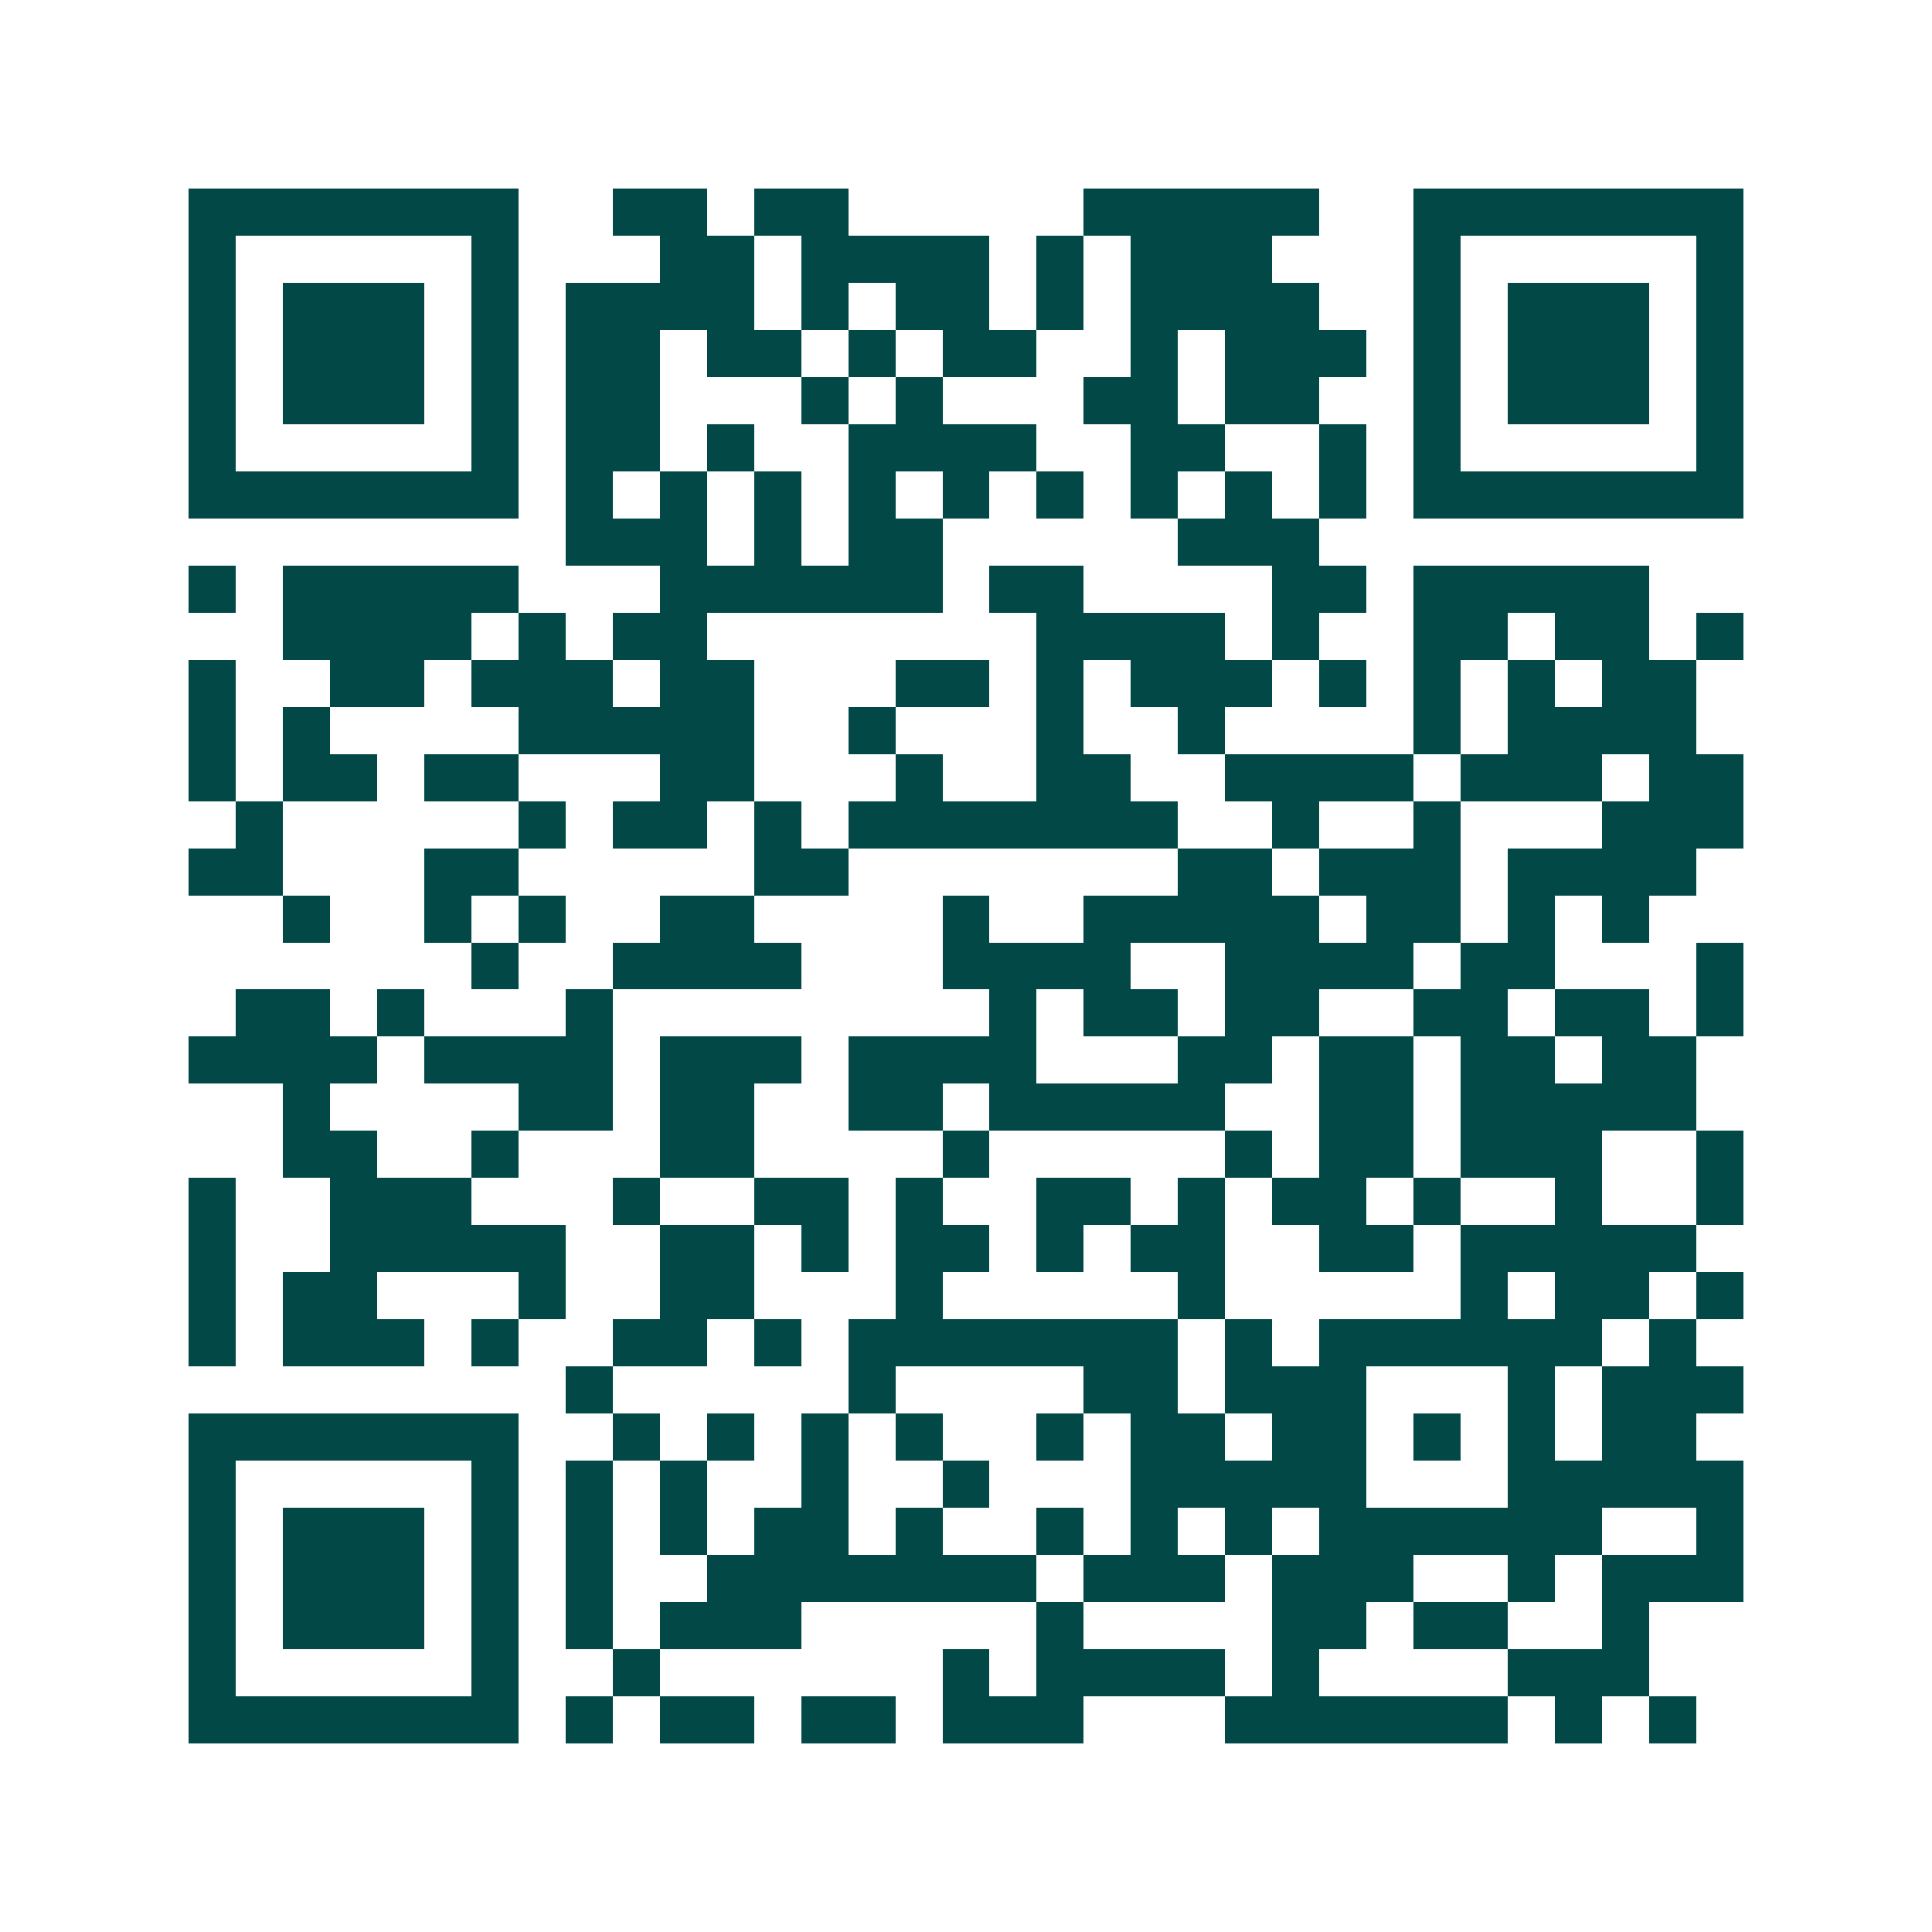 <svg xmlns="http://www.w3.org/2000/svg" width="200" height="200" viewBox="0 0 41 41" shape-rendering="crispEdges"><path fill="#ffffff" d="M0 0h41v41H0z"/><path stroke="#014847" d="M4 4.5h7m2 0h2m1 0h2m5 0h5m2 0h7M4 5.5h1m5 0h1m3 0h2m1 0h4m1 0h1m1 0h3m3 0h1m5 0h1M4 6.5h1m1 0h3m1 0h1m1 0h4m1 0h1m1 0h2m1 0h1m1 0h4m2 0h1m1 0h3m1 0h1M4 7.5h1m1 0h3m1 0h1m1 0h2m1 0h2m1 0h1m1 0h2m2 0h1m1 0h3m1 0h1m1 0h3m1 0h1M4 8.5h1m1 0h3m1 0h1m1 0h2m3 0h1m1 0h1m3 0h2m1 0h2m2 0h1m1 0h3m1 0h1M4 9.5h1m5 0h1m1 0h2m1 0h1m2 0h4m2 0h2m2 0h1m1 0h1m5 0h1M4 10.5h7m1 0h1m1 0h1m1 0h1m1 0h1m1 0h1m1 0h1m1 0h1m1 0h1m1 0h1m1 0h7M12 11.5h3m1 0h1m1 0h2m5 0h3M4 12.5h1m1 0h5m3 0h6m1 0h2m4 0h2m1 0h5M6 13.5h4m1 0h1m1 0h2m7 0h4m1 0h1m2 0h2m1 0h2m1 0h1M4 14.5h1m2 0h2m1 0h3m1 0h2m3 0h2m1 0h1m1 0h3m1 0h1m1 0h1m1 0h1m1 0h2M4 15.5h1m1 0h1m4 0h5m2 0h1m3 0h1m2 0h1m4 0h1m1 0h4M4 16.5h1m1 0h2m1 0h2m3 0h2m3 0h1m2 0h2m2 0h4m1 0h3m1 0h2M5 17.5h1m5 0h1m1 0h2m1 0h1m1 0h7m2 0h1m2 0h1m3 0h3M4 18.5h2m3 0h2m5 0h2m7 0h2m1 0h3m1 0h4M6 19.5h1m2 0h1m1 0h1m2 0h2m4 0h1m2 0h5m1 0h2m1 0h1m1 0h1M10 20.5h1m2 0h4m3 0h4m2 0h4m1 0h2m3 0h1M5 21.5h2m1 0h1m3 0h1m8 0h1m1 0h2m1 0h2m2 0h2m1 0h2m1 0h1M4 22.5h4m1 0h4m1 0h3m1 0h4m3 0h2m1 0h2m1 0h2m1 0h2M6 23.5h1m4 0h2m1 0h2m2 0h2m1 0h5m2 0h2m1 0h5M6 24.5h2m2 0h1m3 0h2m4 0h1m5 0h1m1 0h2m1 0h3m2 0h1M4 25.5h1m2 0h3m3 0h1m2 0h2m1 0h1m2 0h2m1 0h1m1 0h2m1 0h1m2 0h1m2 0h1M4 26.5h1m2 0h5m2 0h2m1 0h1m1 0h2m1 0h1m1 0h2m2 0h2m1 0h5M4 27.5h1m1 0h2m3 0h1m2 0h2m3 0h1m5 0h1m5 0h1m1 0h2m1 0h1M4 28.5h1m1 0h3m1 0h1m2 0h2m1 0h1m1 0h7m1 0h1m1 0h6m1 0h1M12 29.5h1m5 0h1m4 0h2m1 0h3m3 0h1m1 0h3M4 30.5h7m2 0h1m1 0h1m1 0h1m1 0h1m2 0h1m1 0h2m1 0h2m1 0h1m1 0h1m1 0h2M4 31.5h1m5 0h1m1 0h1m1 0h1m2 0h1m2 0h1m3 0h5m3 0h5M4 32.5h1m1 0h3m1 0h1m1 0h1m1 0h1m1 0h2m1 0h1m2 0h1m1 0h1m1 0h1m1 0h6m2 0h1M4 33.5h1m1 0h3m1 0h1m1 0h1m2 0h7m1 0h3m1 0h3m2 0h1m1 0h3M4 34.5h1m1 0h3m1 0h1m1 0h1m1 0h3m5 0h1m4 0h2m1 0h2m2 0h1M4 35.5h1m5 0h1m2 0h1m6 0h1m1 0h4m1 0h1m4 0h3M4 36.5h7m1 0h1m1 0h2m1 0h2m1 0h3m3 0h6m1 0h1m1 0h1"/></svg>
